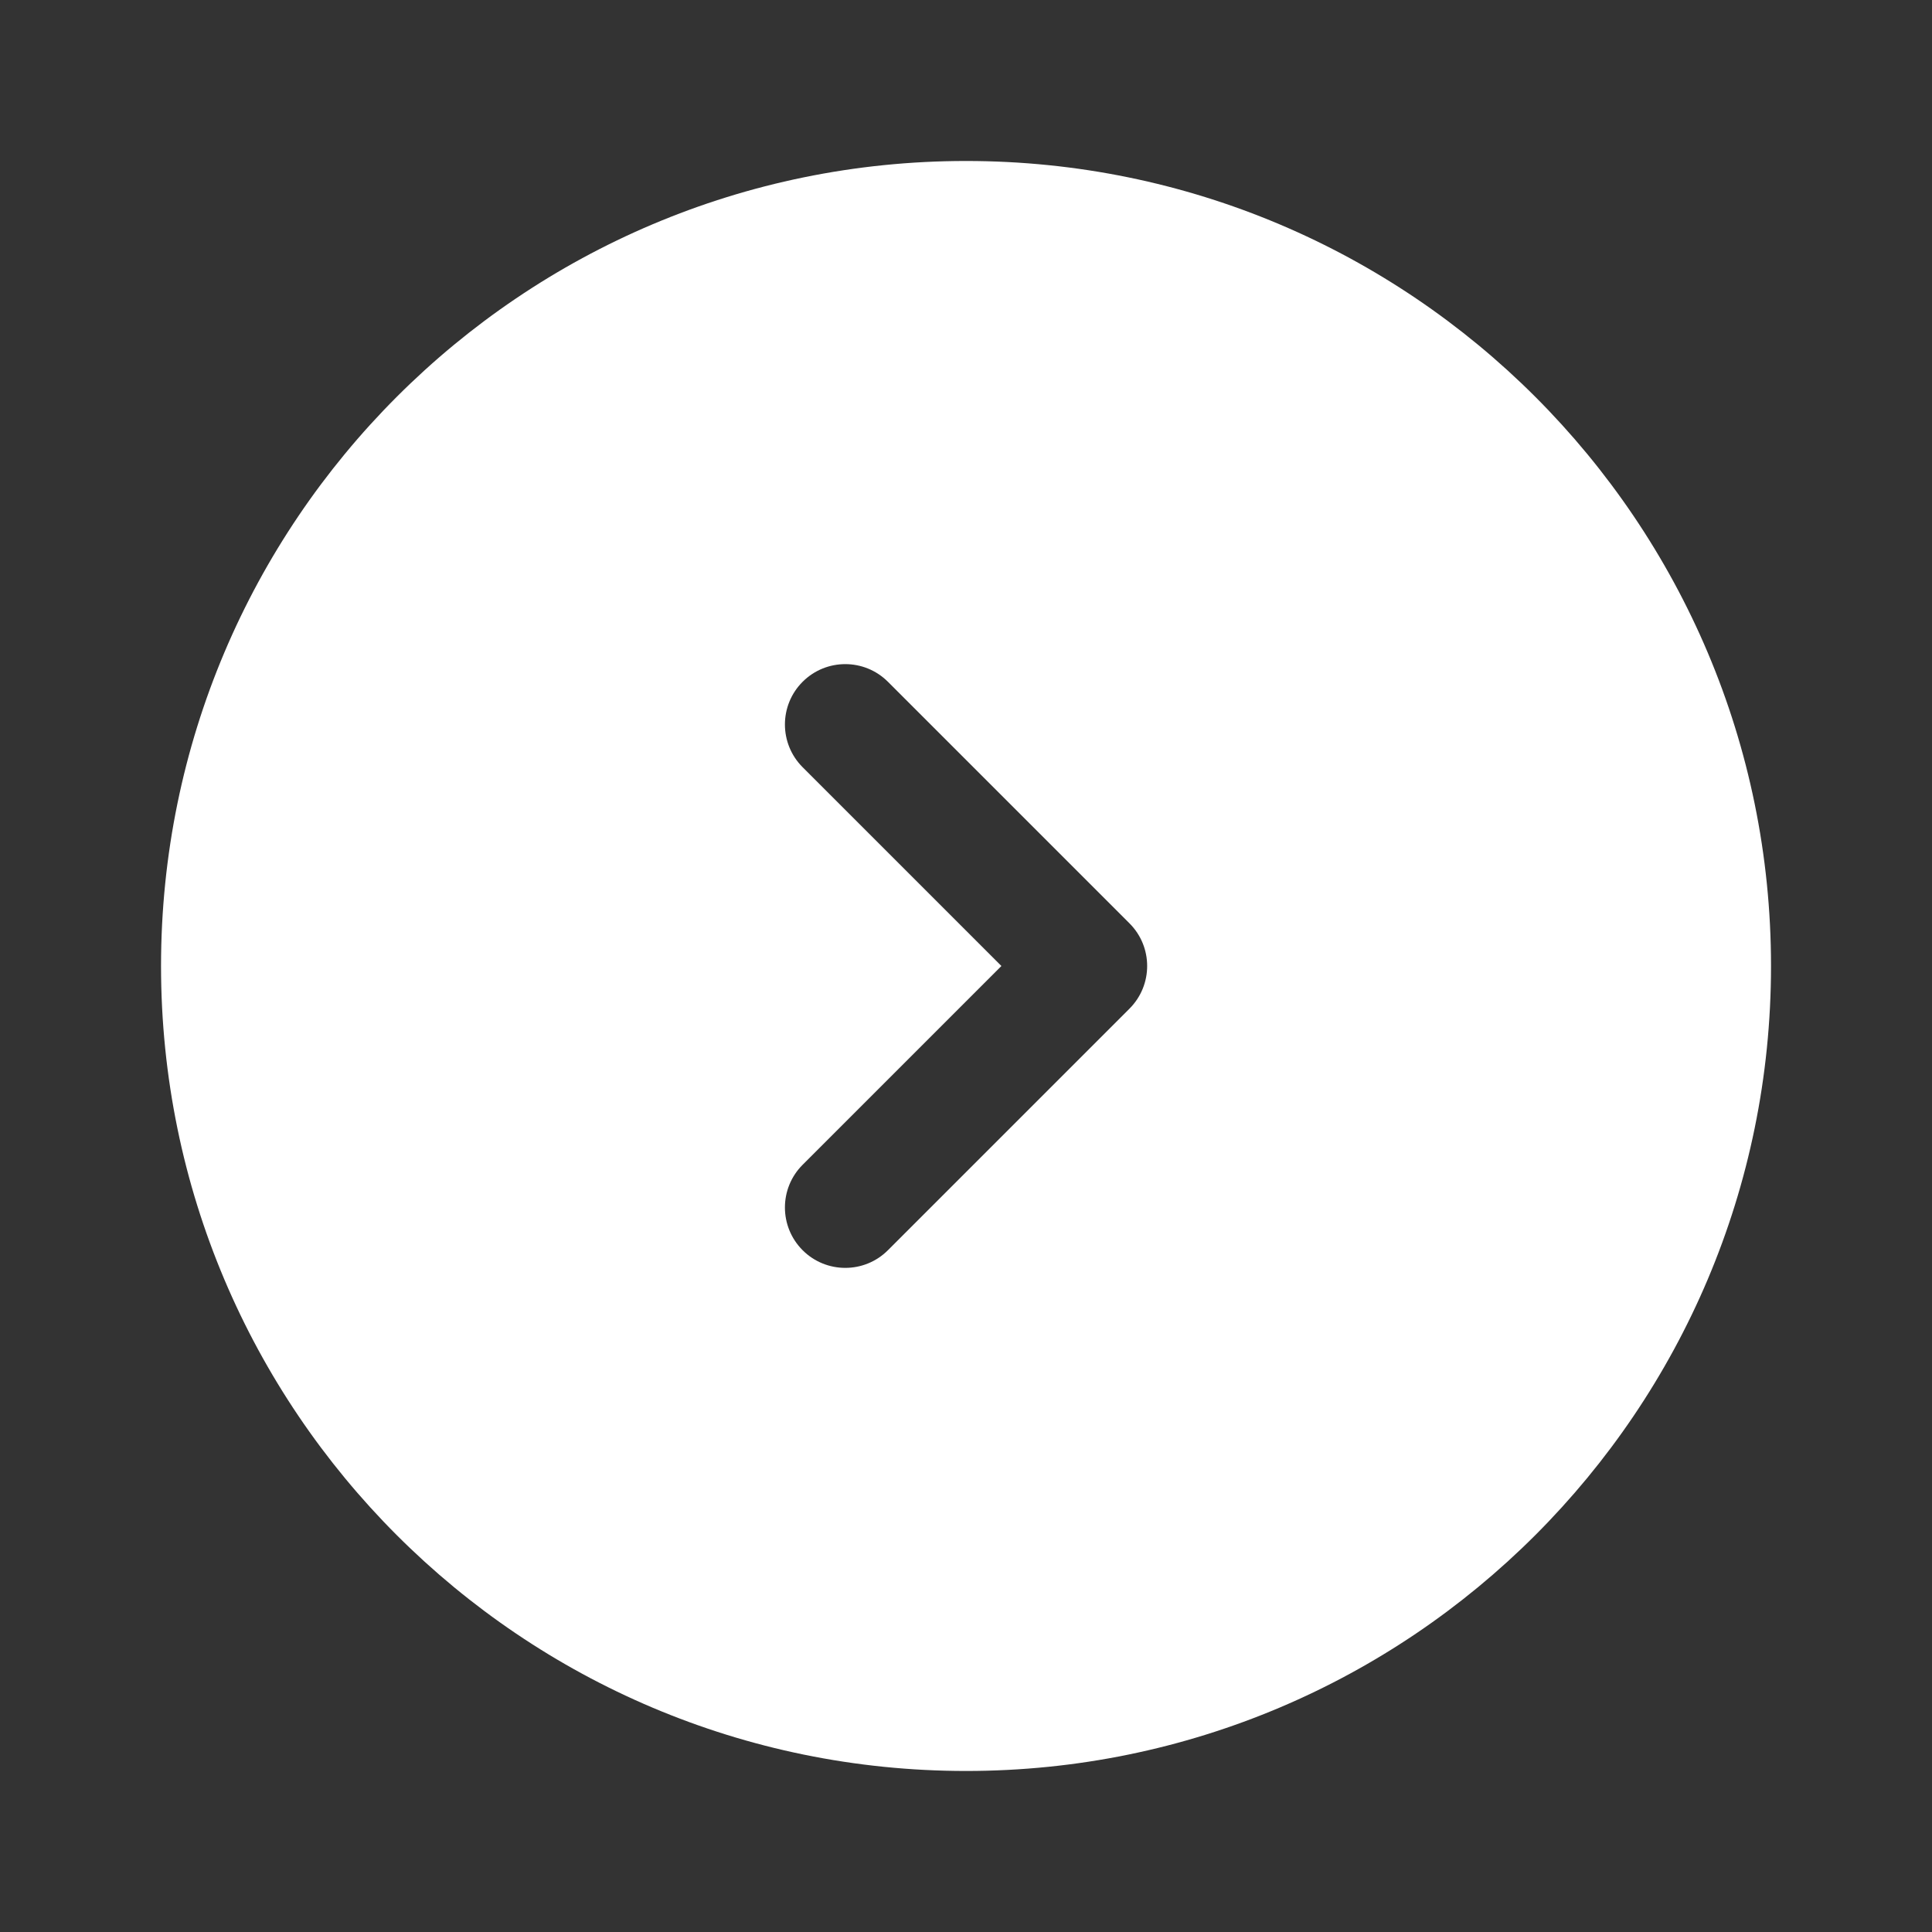 <?xml version="1.0" encoding="UTF-8"?> <svg xmlns="http://www.w3.org/2000/svg" width="40" height="40" viewBox="0 0 40 40" fill="none"><rect x="0" y="0" width="40" height="40" fill="#333333" stroke="none"/><path fill-rule="evenodd" clip-rule="evenodd" d="M20.001 36.666C29.205 36.666 36.667 29.204 36.667 20C36.667 10.795 29.205 3.333 20.001 3.333C10.796 3.333 3.334 10.795 3.334 20C3.334 29.204 10.796 36.666 20.001 36.666ZM16.617 14.116C17.105 13.628 17.896 13.628 18.384 14.116L23.384 19.116C23.873 19.604 23.873 20.395 23.384 20.884L18.384 25.884C17.896 26.372 17.105 26.372 16.617 25.884C16.129 25.395 16.129 24.604 16.617 24.116L20.733 20L16.617 15.884C16.129 15.395 16.129 14.604 16.617 14.116Z" fill="white"></path></svg> 